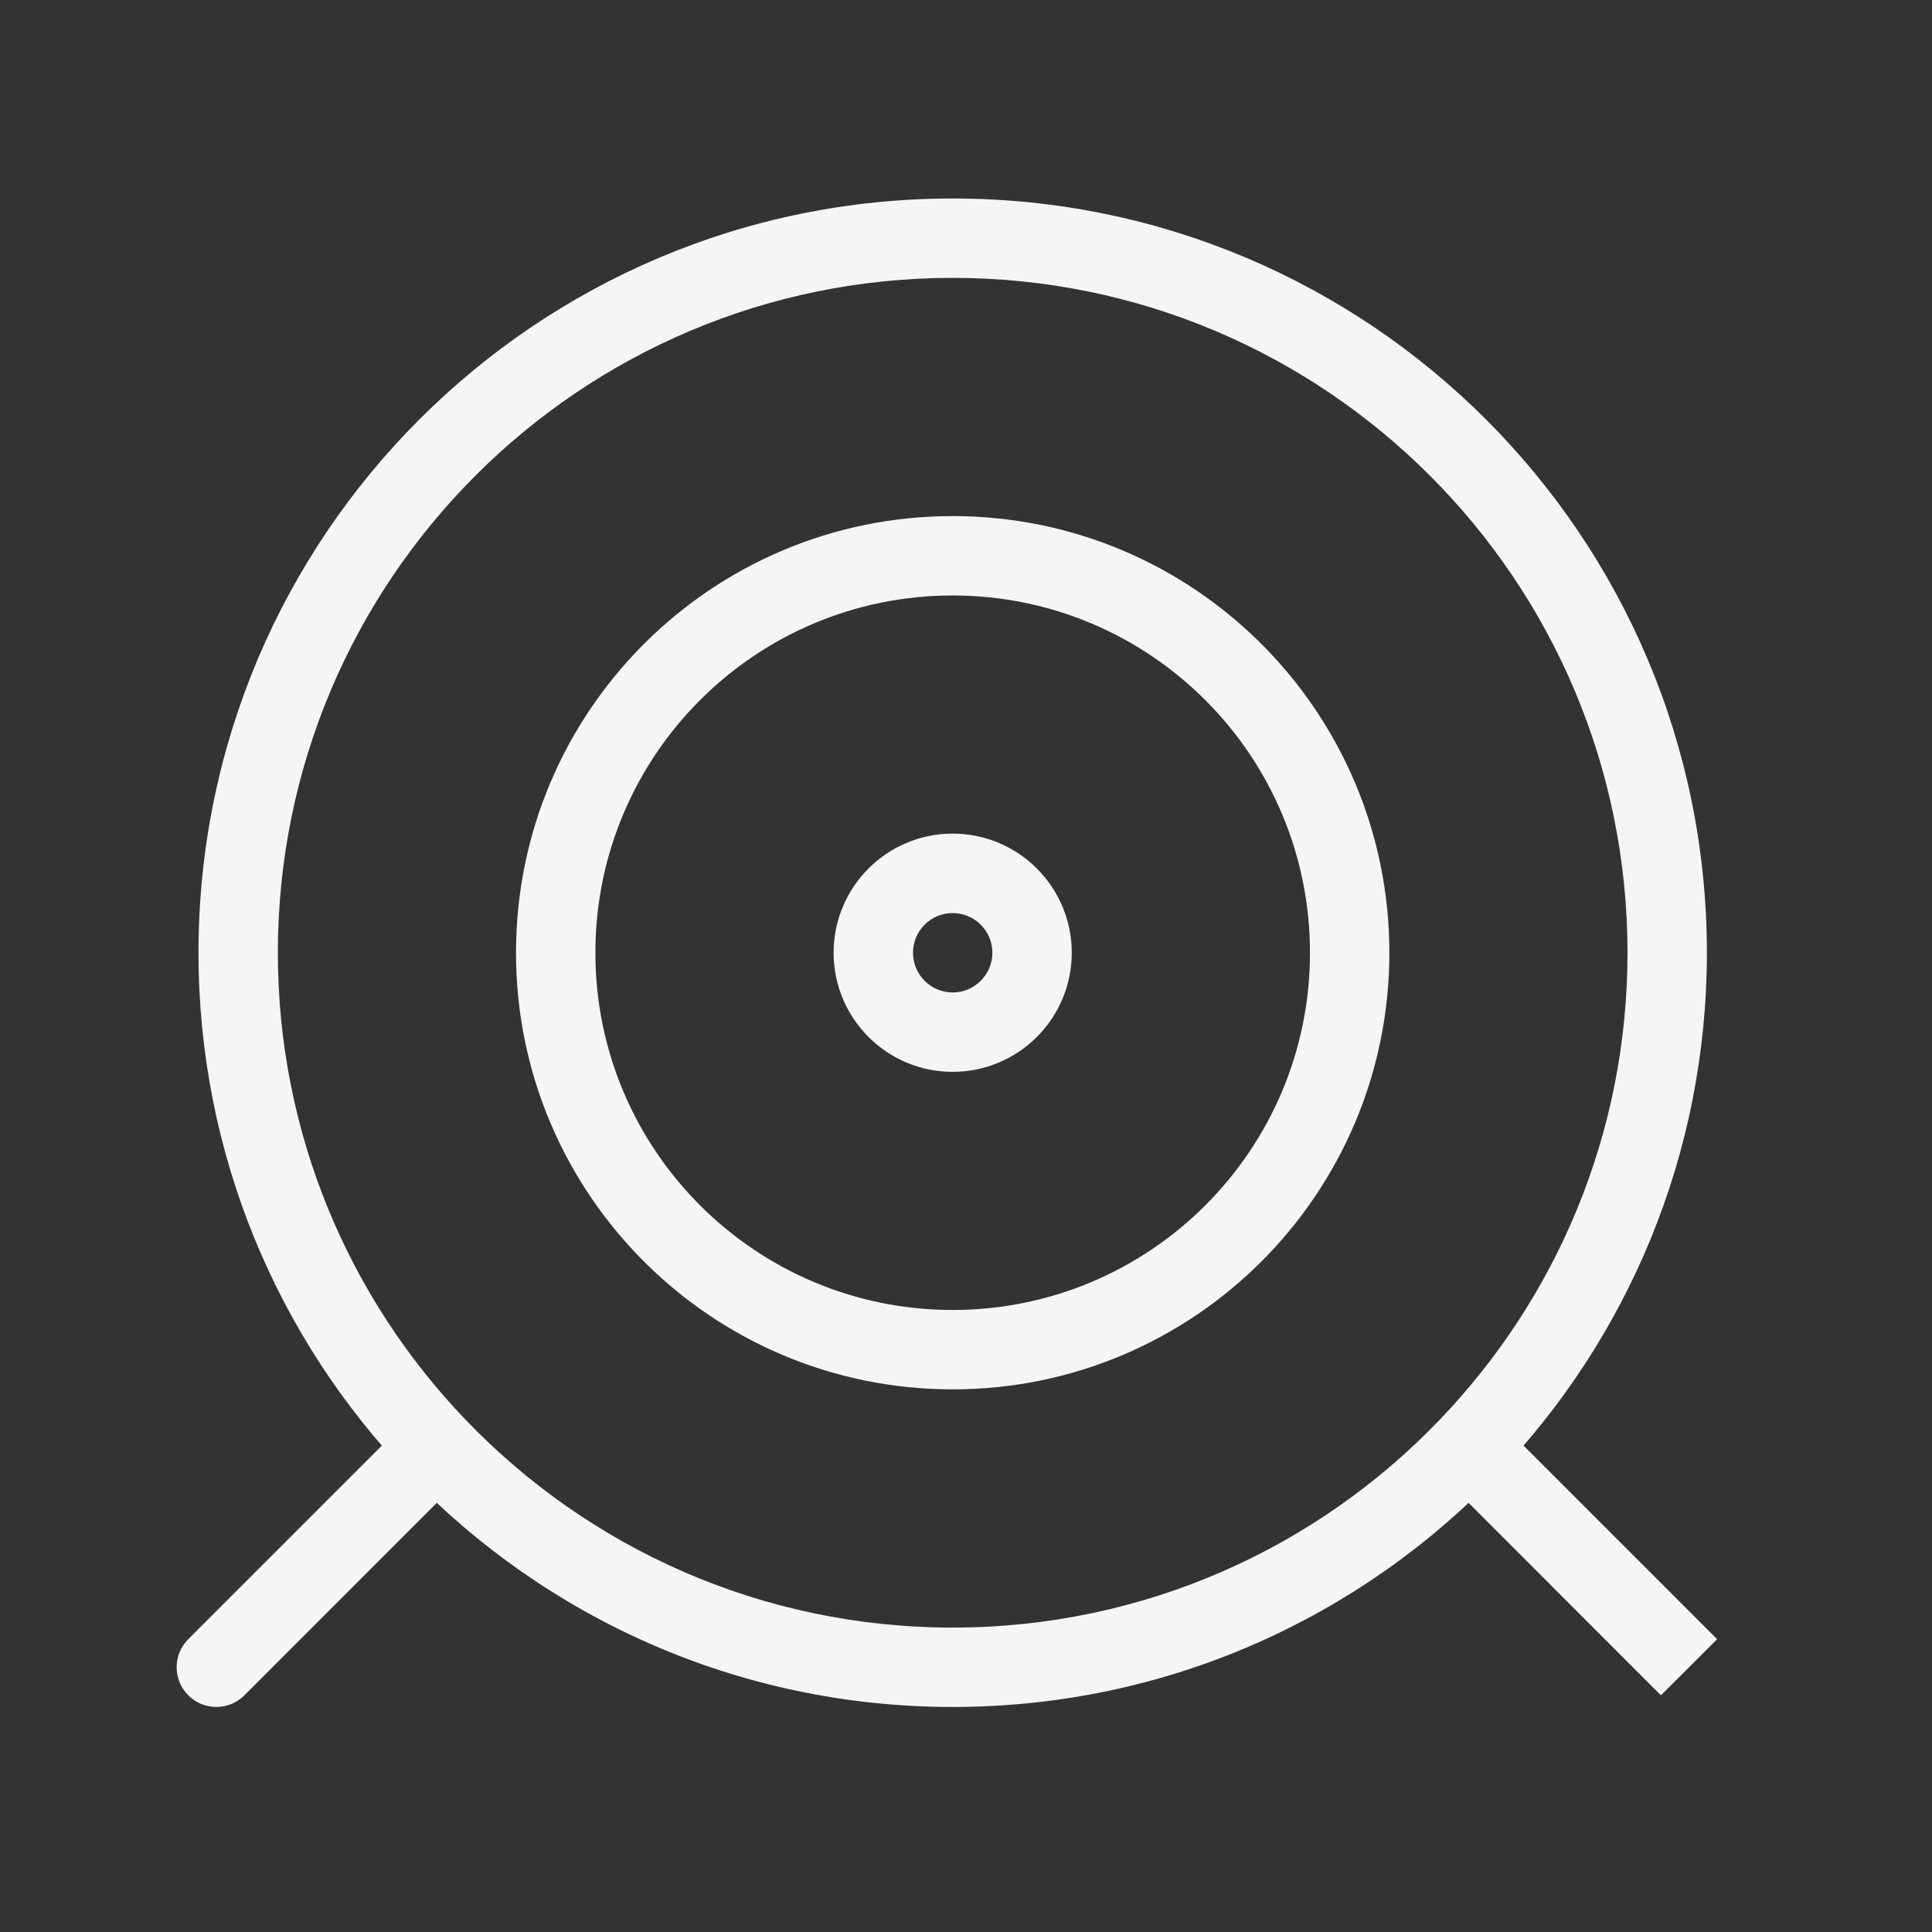 <svg width="23" height="23" viewBox="0 0 23 23" fill="none" xmlns="http://www.w3.org/2000/svg">
<rect x="0" y="0" width="23" height="23" fill="#333333" stroke="none"/>
<path d="M2.241 19.514C2.057 19.698 2.057 19.998 2.241 20.182C2.426 20.367 2.725 20.367 2.91 20.182L2.575 19.848L2.241 19.514ZM2.835 11.342H3.308C3.308 6.905 6.905 3.308 11.341 3.308V2.836V2.363C6.383 2.363 2.363 6.383 2.363 11.342H2.835ZM11.341 2.836V3.308C15.778 3.308 19.375 6.905 19.375 11.342H19.848H20.32C20.32 6.383 16.3 2.363 11.341 2.363V2.836ZM11.341 19.848V19.376C9.061 19.376 7.002 18.426 5.539 16.898L5.198 17.225L4.857 17.552C6.491 19.258 8.792 20.321 11.341 20.321V19.848ZM5.198 17.225L5.539 16.898C4.157 15.455 3.308 13.498 3.308 11.342H2.835H2.363C2.363 13.751 3.312 15.94 4.857 17.552L5.198 17.225ZM5.198 17.225L4.864 16.891L2.241 19.514L2.575 19.848L2.91 20.182L5.532 17.559L5.198 17.225ZM19.848 11.342H19.375C19.375 13.498 18.526 15.455 17.143 16.898L17.485 17.225L17.826 17.552C19.37 15.94 20.32 13.751 20.32 11.342H19.848ZM17.485 17.225L17.143 16.898C15.681 18.426 13.622 19.376 11.341 19.376V19.848V20.321C13.891 20.321 16.192 19.258 17.826 17.552L17.485 17.225ZM17.485 17.225L17.151 17.559L19.773 20.182L20.108 19.848L20.442 19.514L17.819 16.891L17.485 17.225ZM16.067 11.342H15.595C15.595 13.691 13.69 15.595 11.341 15.595V16.068V16.54C14.212 16.54 16.54 14.213 16.54 11.342H16.067ZM11.341 16.068V15.595C8.993 15.595 7.088 13.691 7.088 11.342H6.616H6.143C6.143 14.213 8.471 16.54 11.341 16.54V16.068ZM6.616 11.342H7.088C7.088 8.993 8.993 7.089 11.341 7.089V6.616V6.144C8.471 6.144 6.143 8.471 6.143 11.342H6.616ZM11.341 6.616V7.089C13.69 7.089 15.595 8.993 15.595 11.342H16.067H16.54C16.54 8.471 14.212 6.144 11.341 6.144V6.616ZM12.287 11.342H11.814C11.814 11.603 11.602 11.815 11.341 11.815V12.287V12.76C12.124 12.76 12.759 12.125 12.759 11.342H12.287ZM11.341 12.287V11.815C11.081 11.815 10.869 11.603 10.869 11.342H10.396H9.924C9.924 12.125 10.559 12.76 11.341 12.76V12.287ZM10.396 11.342H10.869C10.869 11.081 11.081 10.87 11.341 10.87V10.397V9.924C10.559 9.924 9.924 10.559 9.924 11.342H10.396ZM11.341 10.397V10.87C11.602 10.87 11.814 11.081 11.814 11.342H12.287H12.759C12.759 10.559 12.124 9.924 11.341 9.924V10.397Z" fill="#F5F5F5"/>
</svg>
